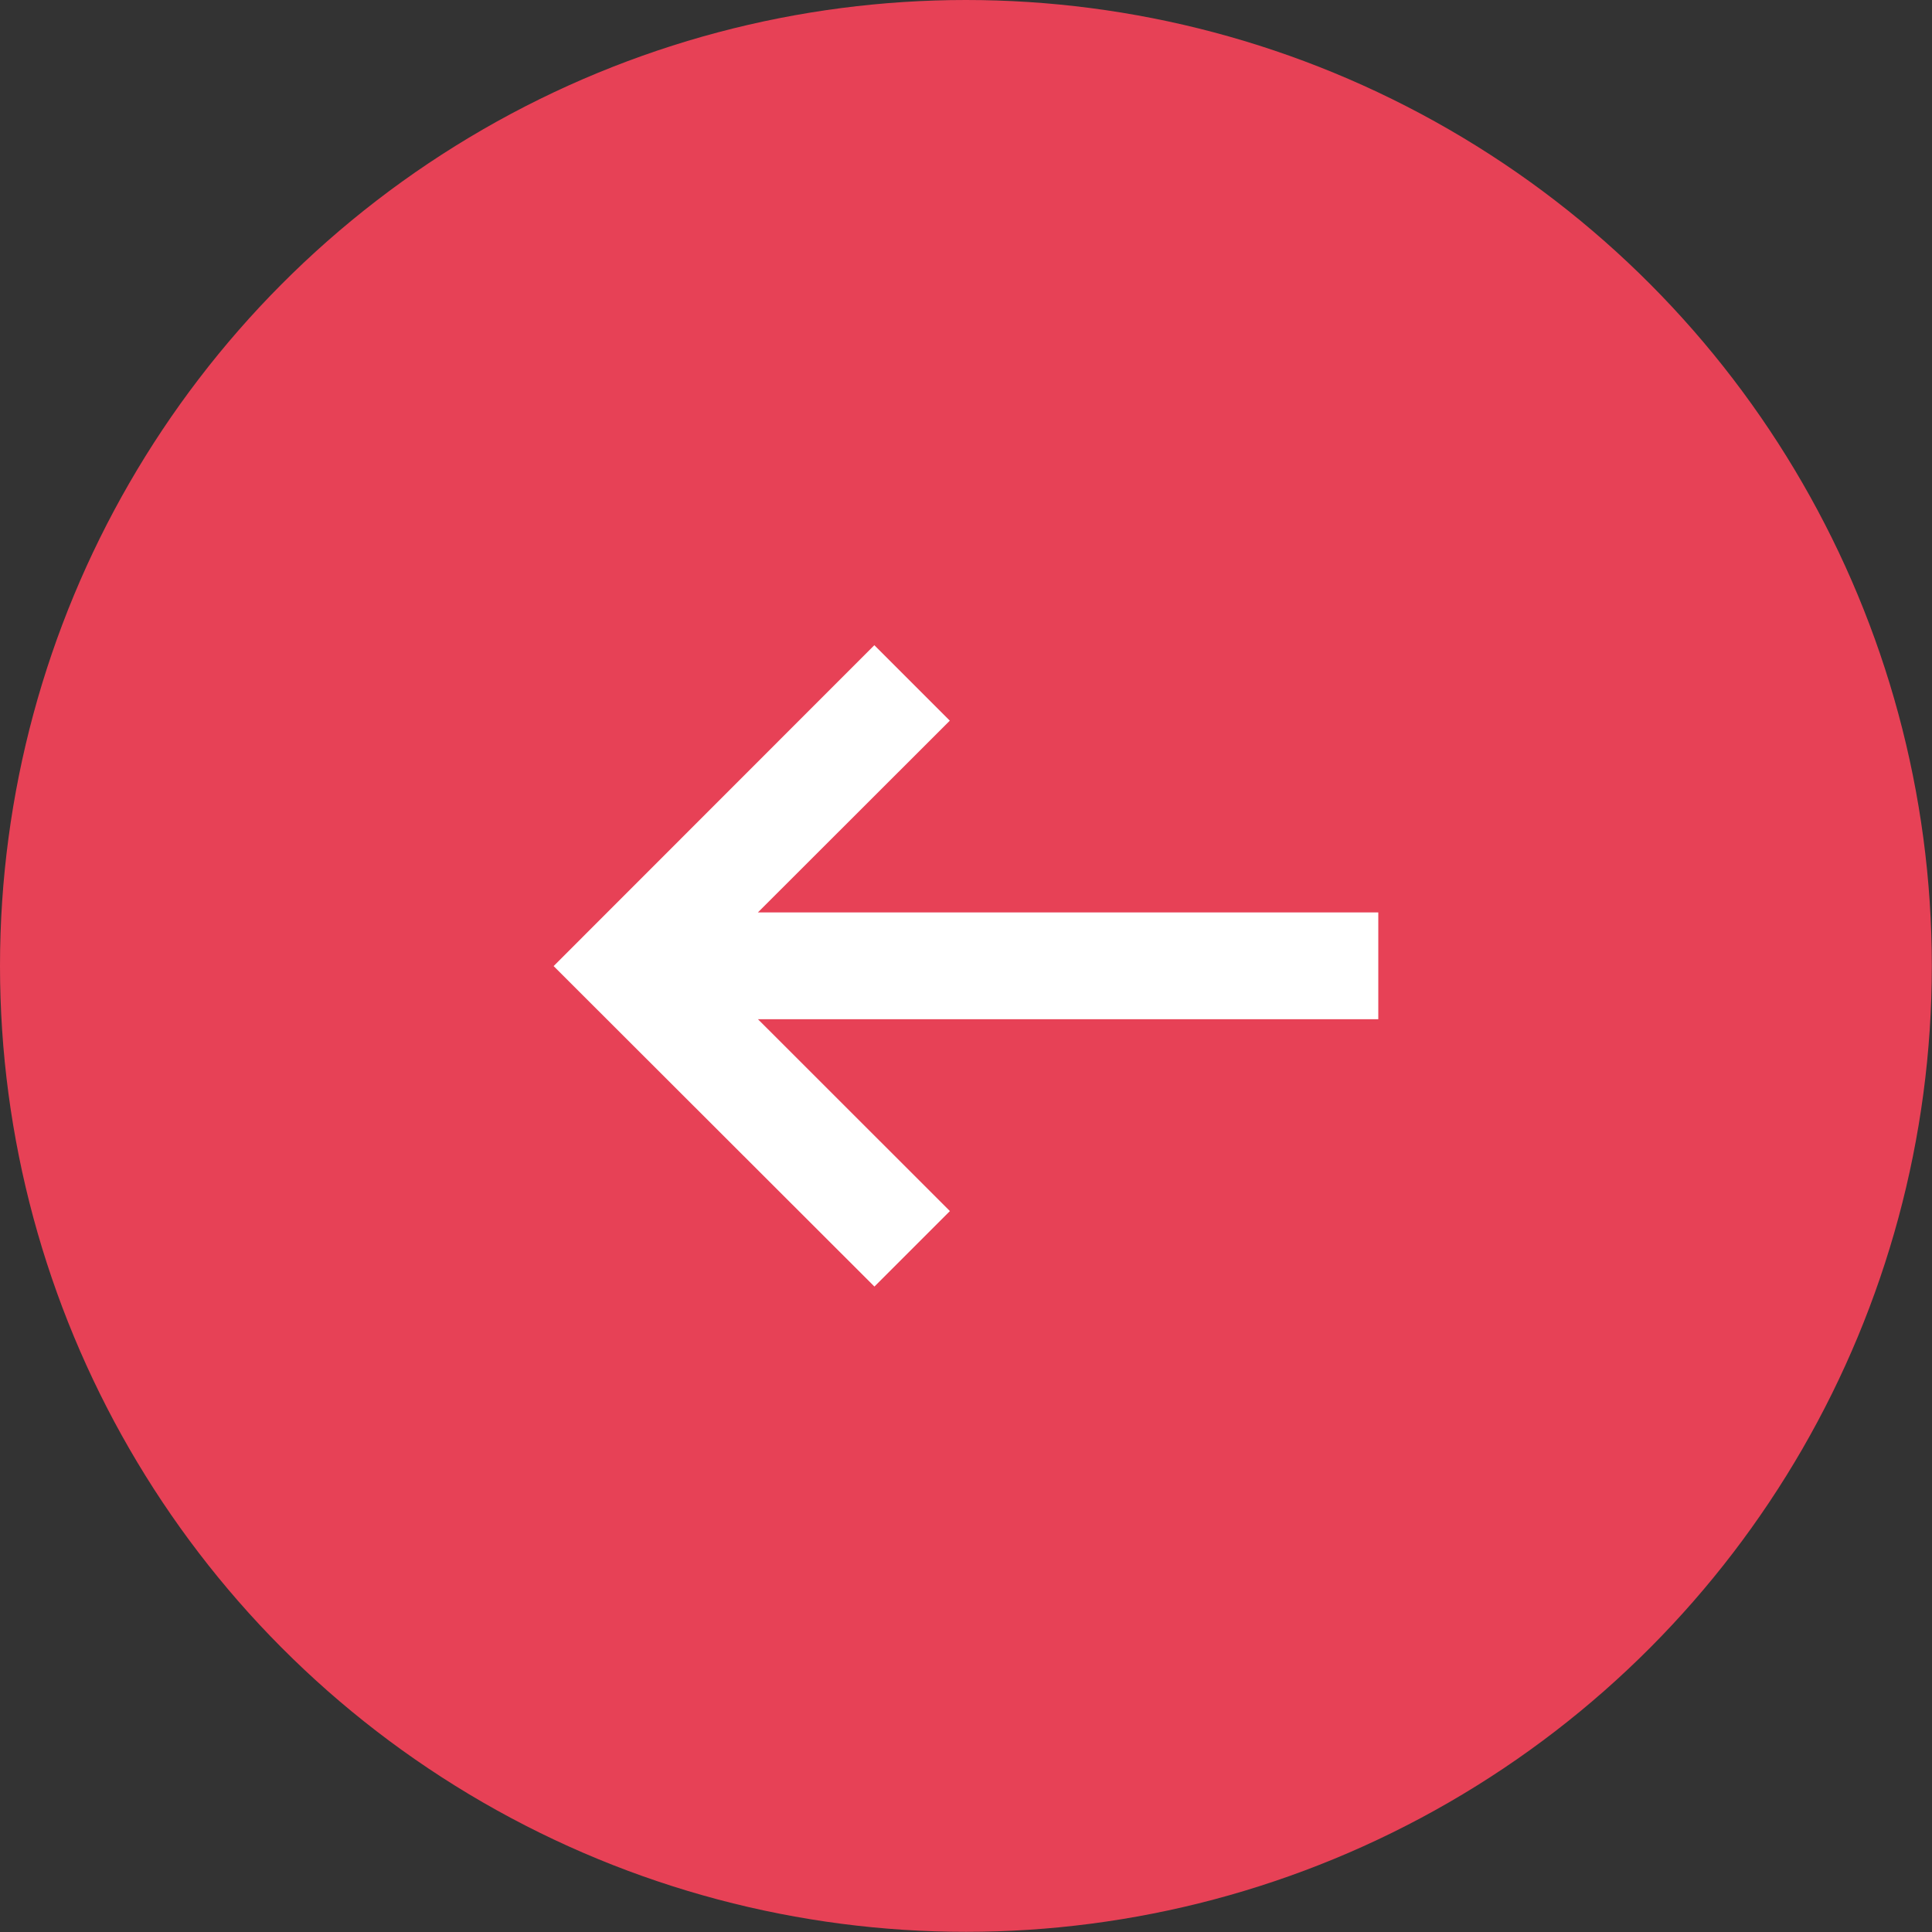 <?xml version="1.0" encoding="utf-8"?>
<!-- Generator: Adobe Illustrator 15.1.0, SVG Export Plug-In . SVG Version: 6.00 Build 0)  -->
<!DOCTYPE svg PUBLIC "-//W3C//DTD SVG 1.1//EN" "http://www.w3.org/Graphics/SVG/1.1/DTD/svg11.dtd">
<svg version="1.1" id="Ebene_1" xmlns="http://www.w3.org/2000/svg" xmlns:xlink="http://www.w3.org/1999/xlink" x="0px" y="0px"
	 width="22.68px" height="22.68px" viewBox="0 0 22.68 22.68" enable-background="new 0 0 22.68 22.68" xml:space="preserve">
<rect x="0" y="0" width="22.68" height="22.68" fill="#333333" stroke="none"/>
<g>
	<circle fill="#E74156" cx="11.339" cy="11.339" r="11.339"/>
	<polygon fill="#FFFFFF" points="10.265,15.103 11.151,14.217 8.898,11.965 16.18,11.965 16.18,10.711 8.897,10.711 11.15,8.46 
		10.264,7.574 6.499,11.341 	"/>
</g>
</svg>
